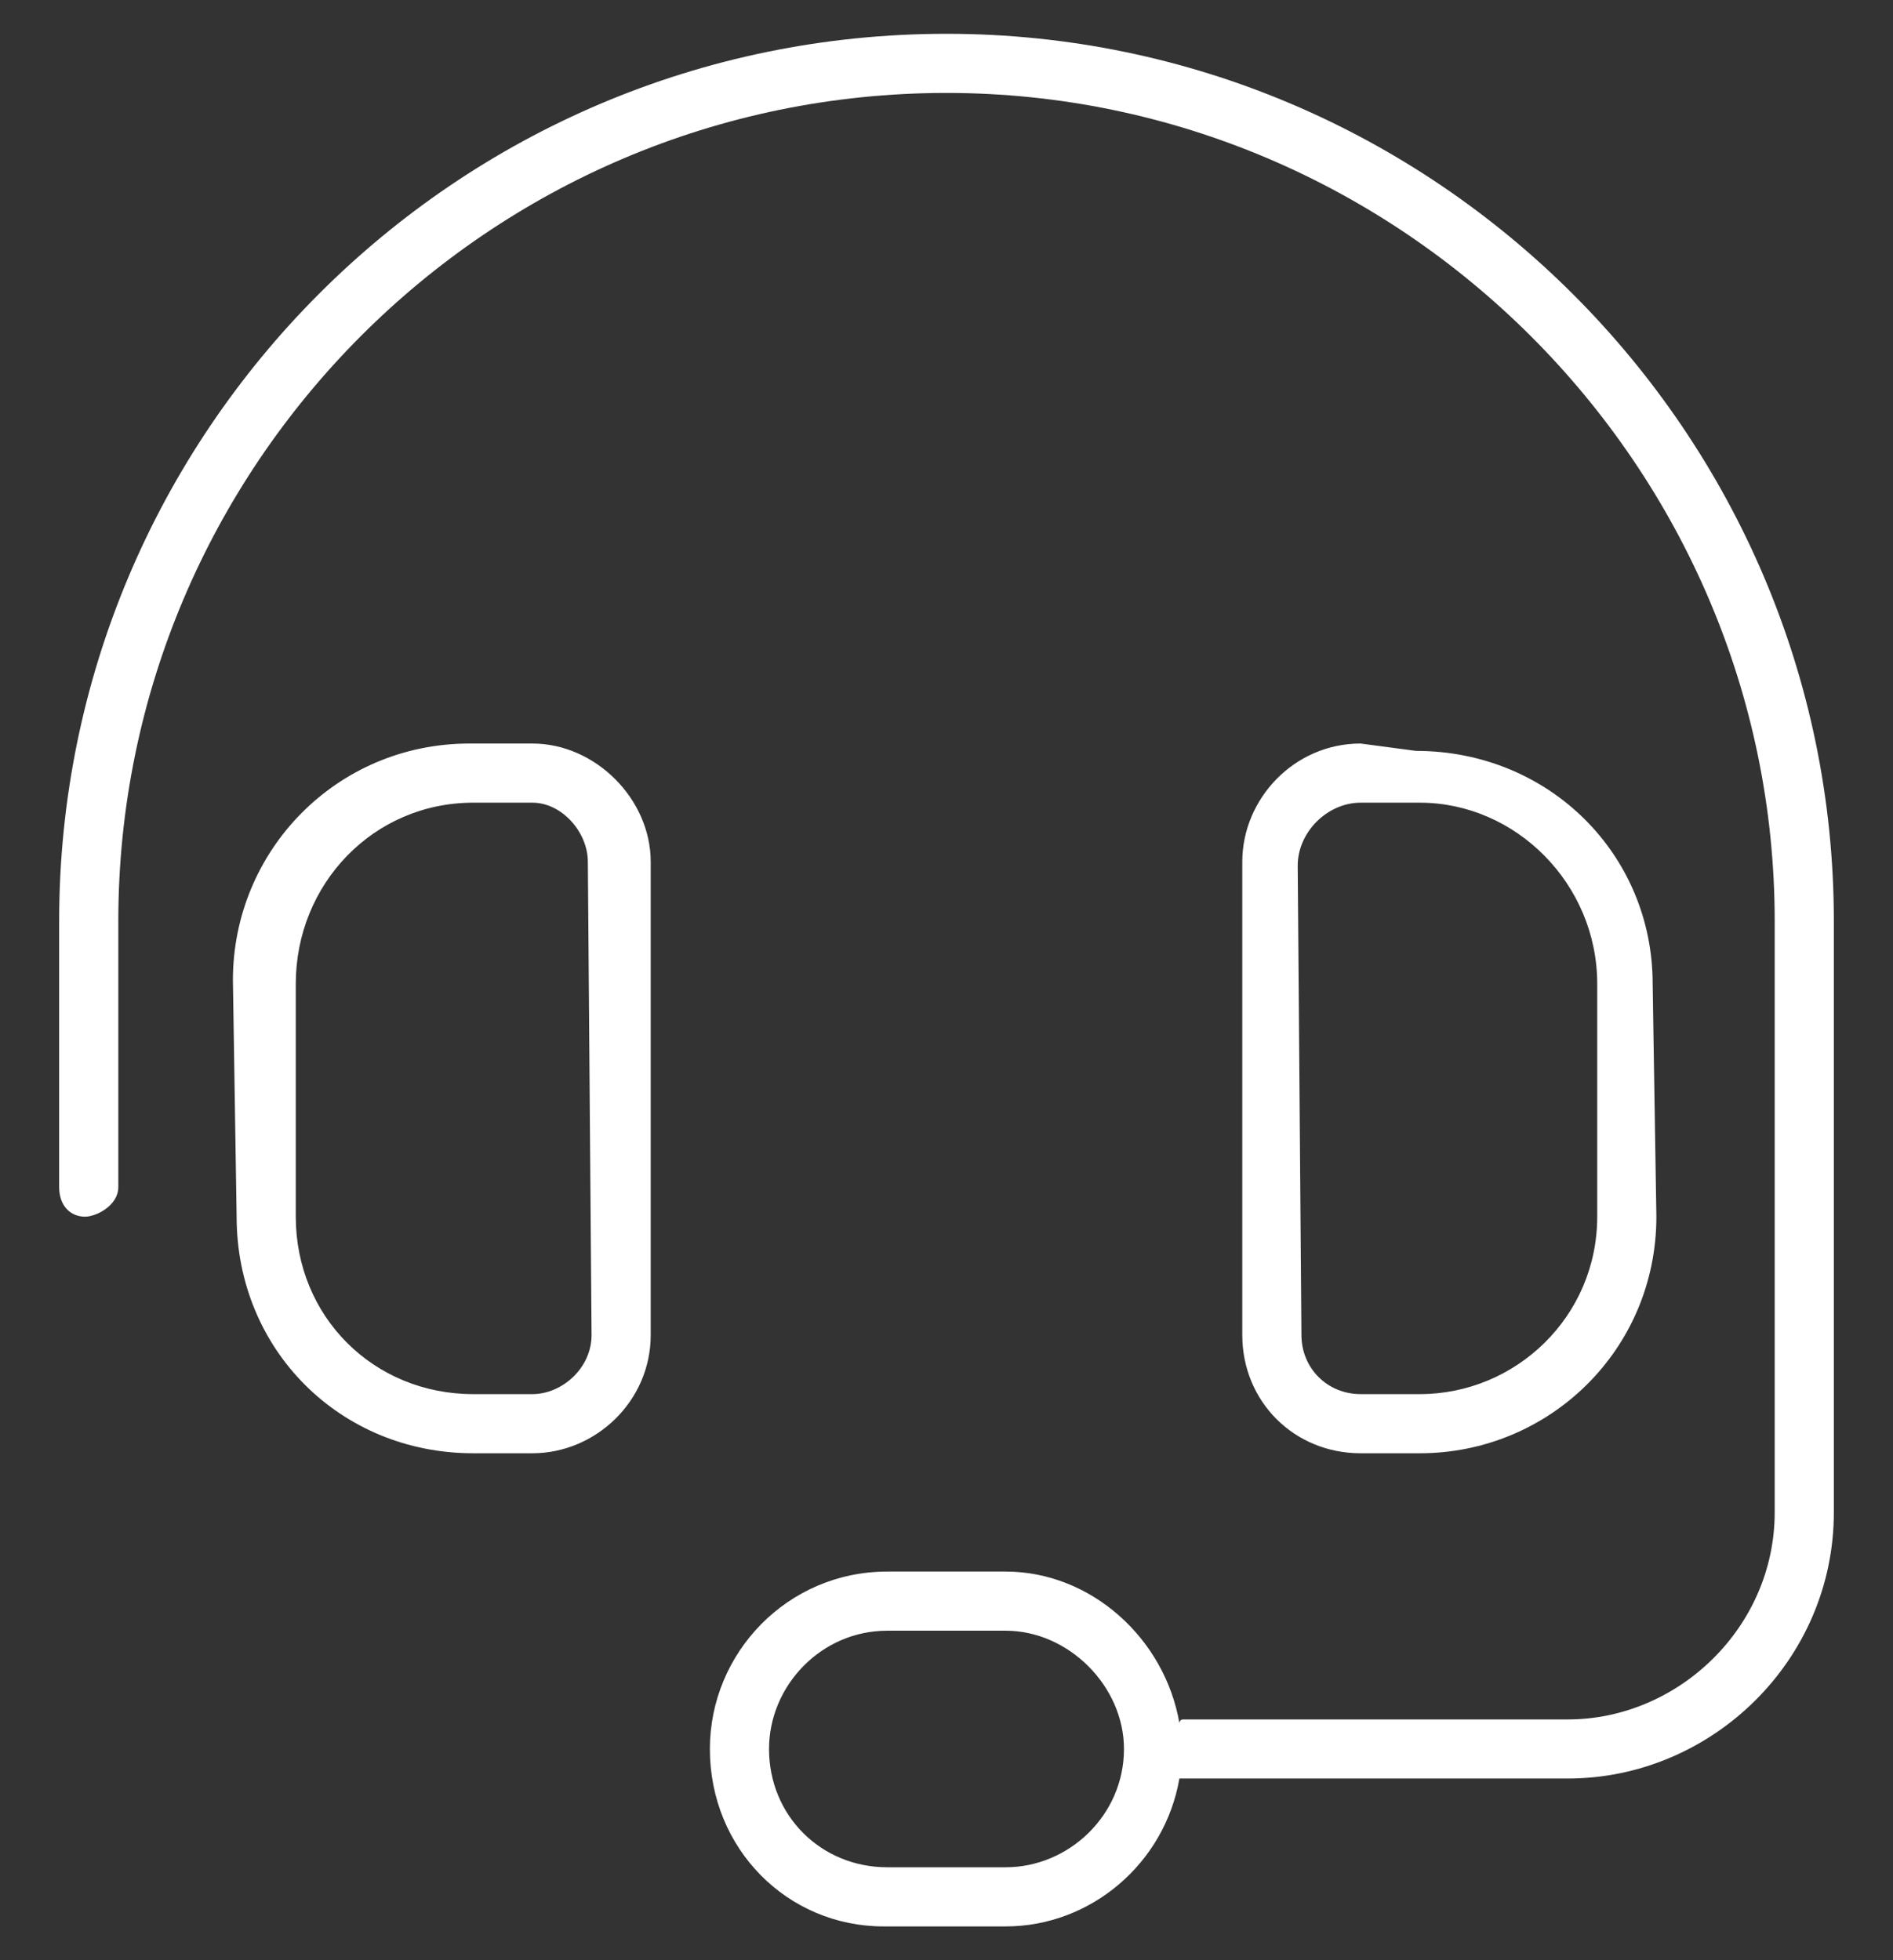 <svg width="28" height="29" viewBox="0 0 28 29" fill="none" xmlns="http://www.w3.org/2000/svg">
<rect x="0" y="0" width="28" height="29" fill="#333333" stroke="none"/>
<path d="M14 0.5C6.727 0.5 0.875 6.406 0.875 13.625V17.562C0.875 17.836 1.039 18 1.258 18C1.422 18 1.75 17.836 1.75 17.562V13.625C1.75 6.898 7.219 1.375 14 1.375C20.727 1.375 26.25 6.898 26.25 13.625V22.375C26.25 24.07 24.828 25.438 23.188 25.438H17.5C17.445 25.438 17.445 25.492 17.445 25.492C17.227 24.234 16.133 23.25 14.875 23.25H13.125C11.648 23.25 10.5 24.453 10.5 25.875C10.5 27.352 11.648 28.5 13.07 28.5H14.875C16.133 28.5 17.227 27.57 17.445 26.312C17.445 26.312 17.445 26.312 17.5 26.312H23.188C25.32 26.312 27.125 24.562 27.125 22.375V13.625C27.125 6.406 21.219 0.5 14 0.5ZM14.875 27.625H13.125C12.141 27.625 11.375 26.859 11.375 25.875C11.375 24.945 12.141 24.125 13.125 24.125H14.875C15.805 24.125 16.625 24.945 16.625 25.875C16.625 26.859 15.805 27.625 14.875 27.625ZM7.875 11H6.945C4.977 11 3.445 12.586 3.445 14.5L3.5 18C3.5 19.969 5.031 21.5 7 21.5H7.875C8.805 21.5 9.625 20.734 9.625 19.75V12.75C9.625 11.82 8.805 11 7.875 11ZM8.75 19.75C8.75 20.242 8.312 20.625 7.875 20.625H7C5.523 20.625 4.375 19.477 4.375 18V14.555C4.375 13.078 5.523 11.875 7 11.875H7.875C8.312 11.875 8.695 12.312 8.695 12.75L8.75 19.75ZM21 21.5C22.914 21.5 24.5 19.969 24.5 18L24.445 14.555C24.445 12.641 22.914 11.109 20.945 11.109L20.125 11C19.141 11 18.375 11.82 18.375 12.75V19.75C18.375 20.734 19.141 21.5 20.125 21.5H21ZM19.25 19.75L19.195 12.805C19.195 12.312 19.633 11.875 20.125 11.875H21C22.422 11.875 23.625 13.078 23.625 14.555V18C23.625 19.477 22.422 20.625 21 20.625H20.125C19.633 20.625 19.25 20.242 19.25 19.75Z" fill="white"/>
</svg>

